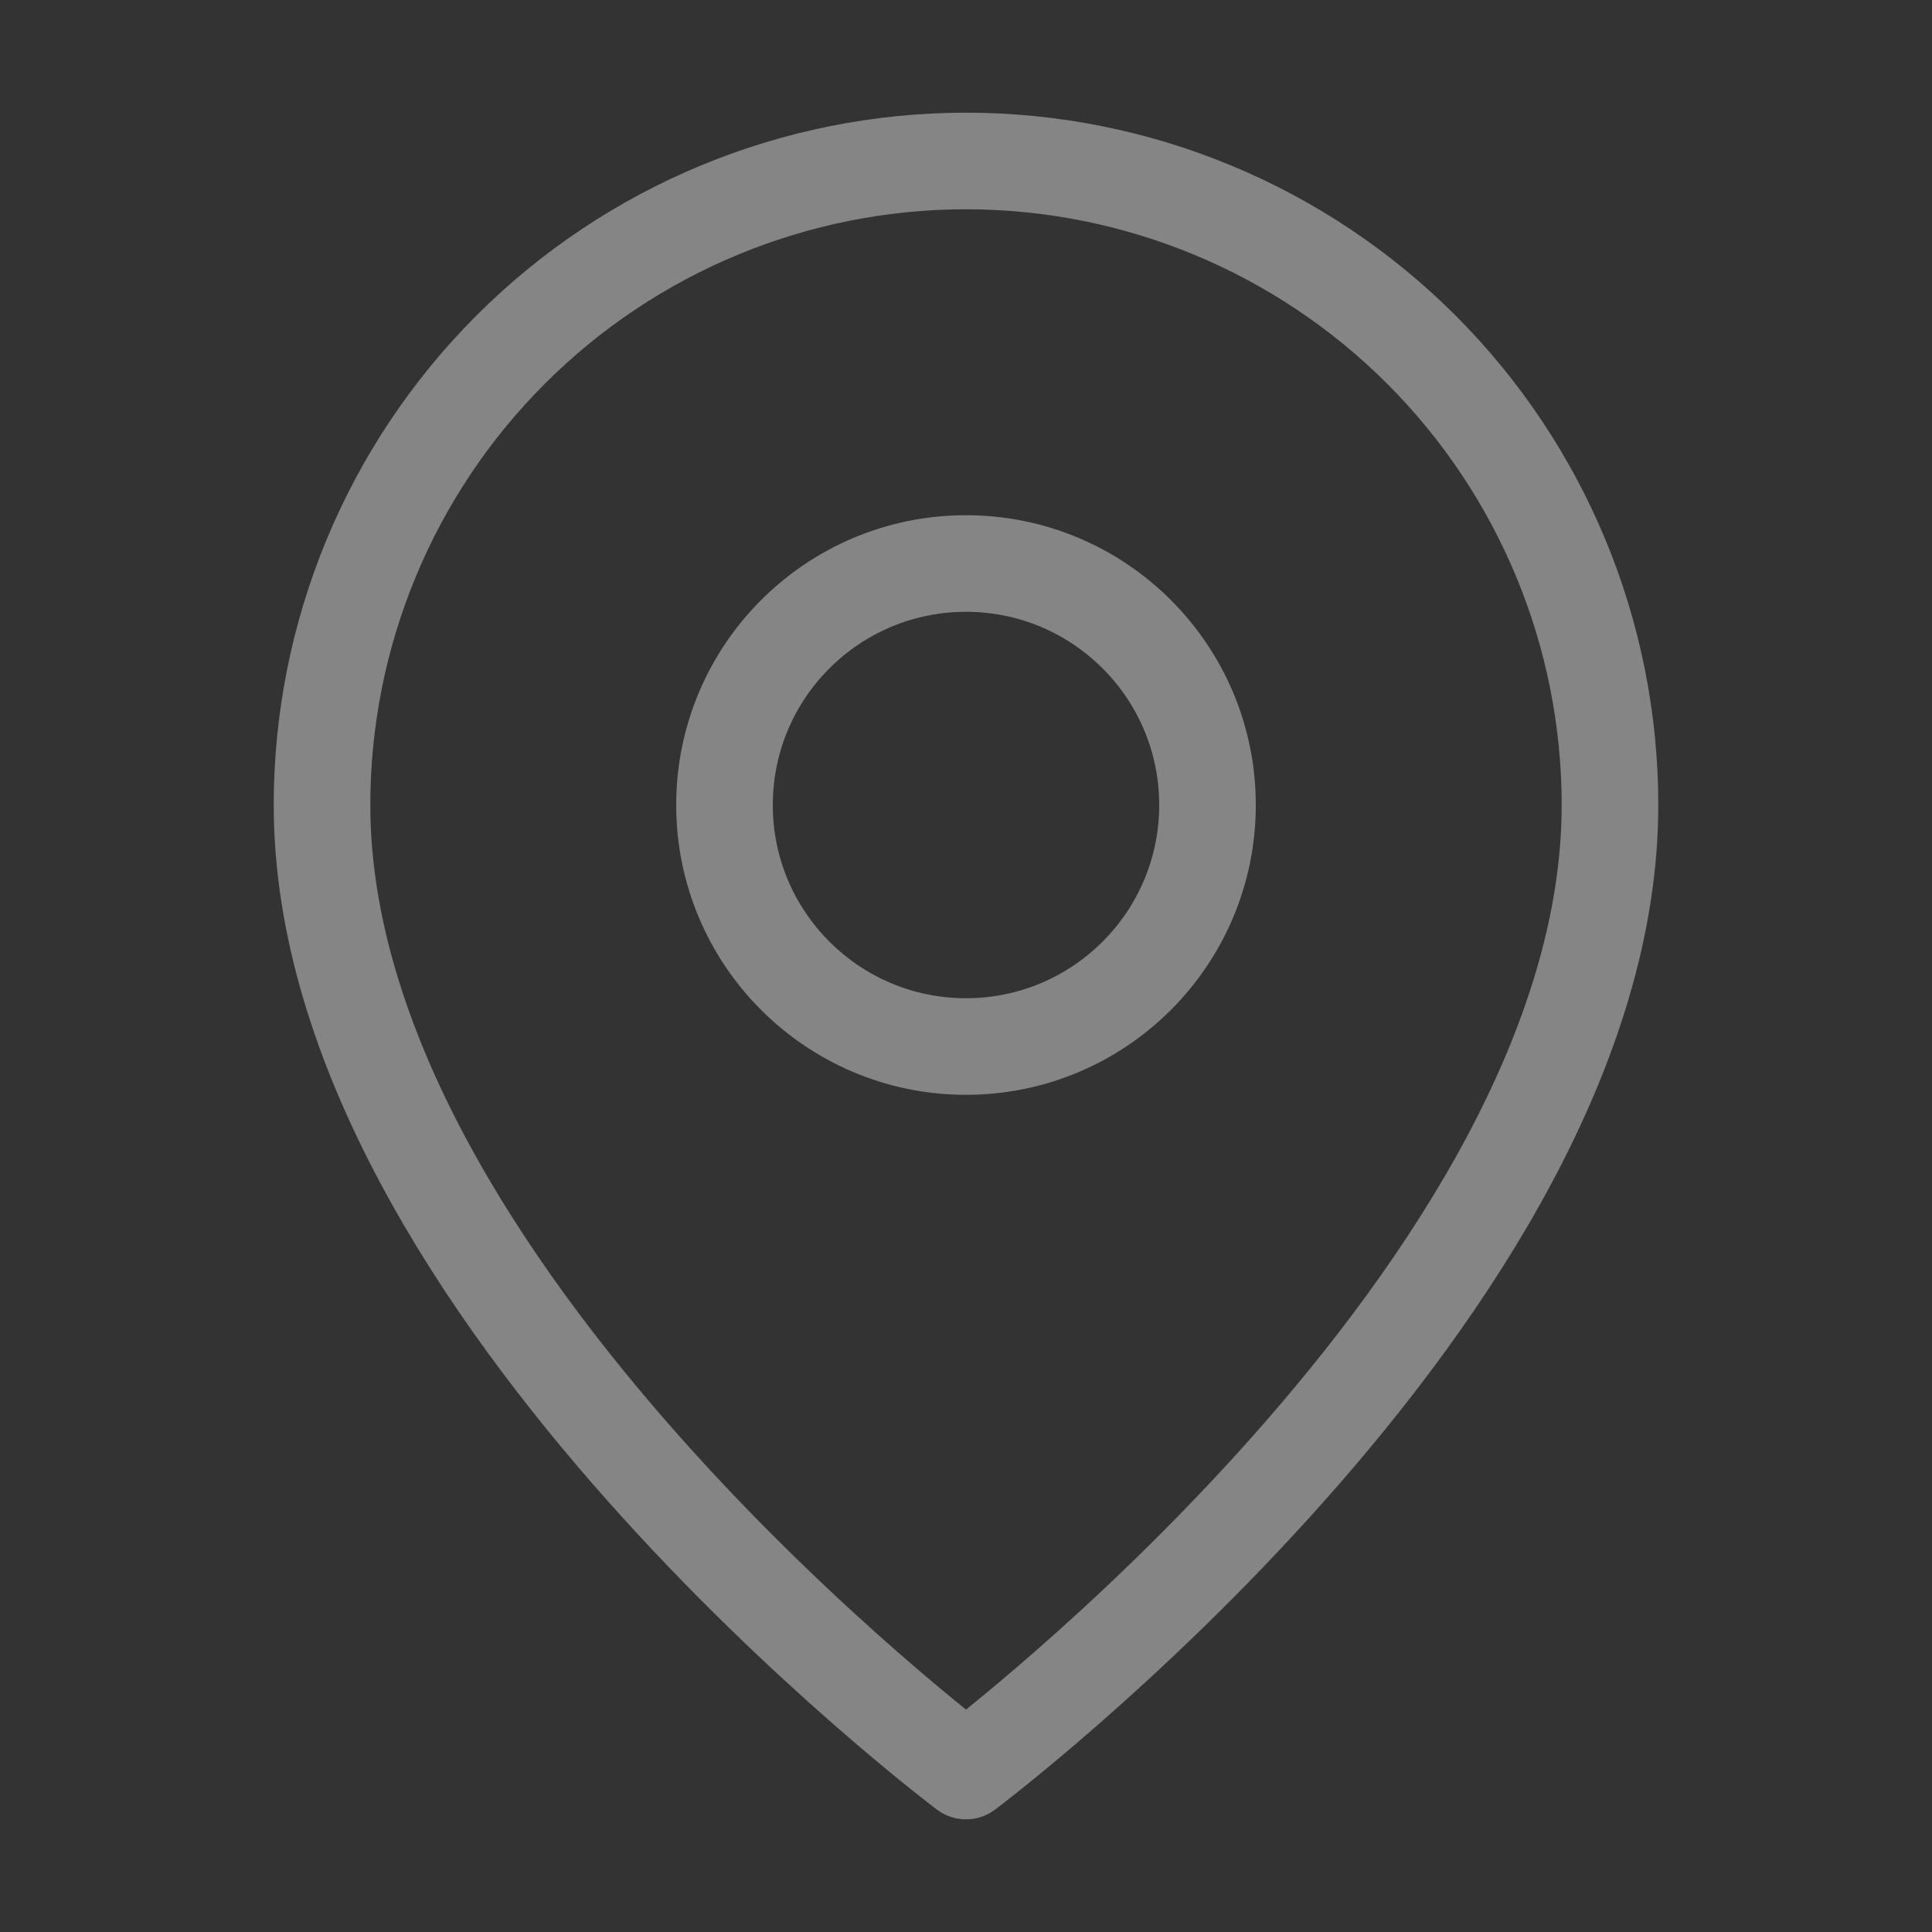 <svg width="40" height="40" viewBox="0 0 40 40" fill="none" xmlns="http://www.w3.org/2000/svg">
<rect x="0" y="0" width="40" height="40" fill="#333333" stroke="none"/>
<path d="M33.333 16.667C33.333 26.667 20 36.667 20 36.667C20 36.667 6.667 26.667 6.667 16.667C6.667 13.13 8.071 9.739 10.572 7.239C13.072 4.738 16.464 3.333 20 3.333C23.536 3.333 26.928 4.738 29.428 7.239C31.928 9.739 33.333 13.13 33.333 16.667Z" stroke="white" stroke-opacity="0.4" stroke-width="2" stroke-linecap="round" stroke-linejoin="round"/>
<path d="M20 21.667C22.761 21.667 25 19.428 25 16.667C25 13.905 22.761 11.667 20 11.667C17.239 11.667 15 13.905 15 16.667C15 19.428 17.239 21.667 20 21.667Z" stroke="white" stroke-opacity="0.4" stroke-width="2" stroke-linecap="round" stroke-linejoin="round"/>
</svg>
